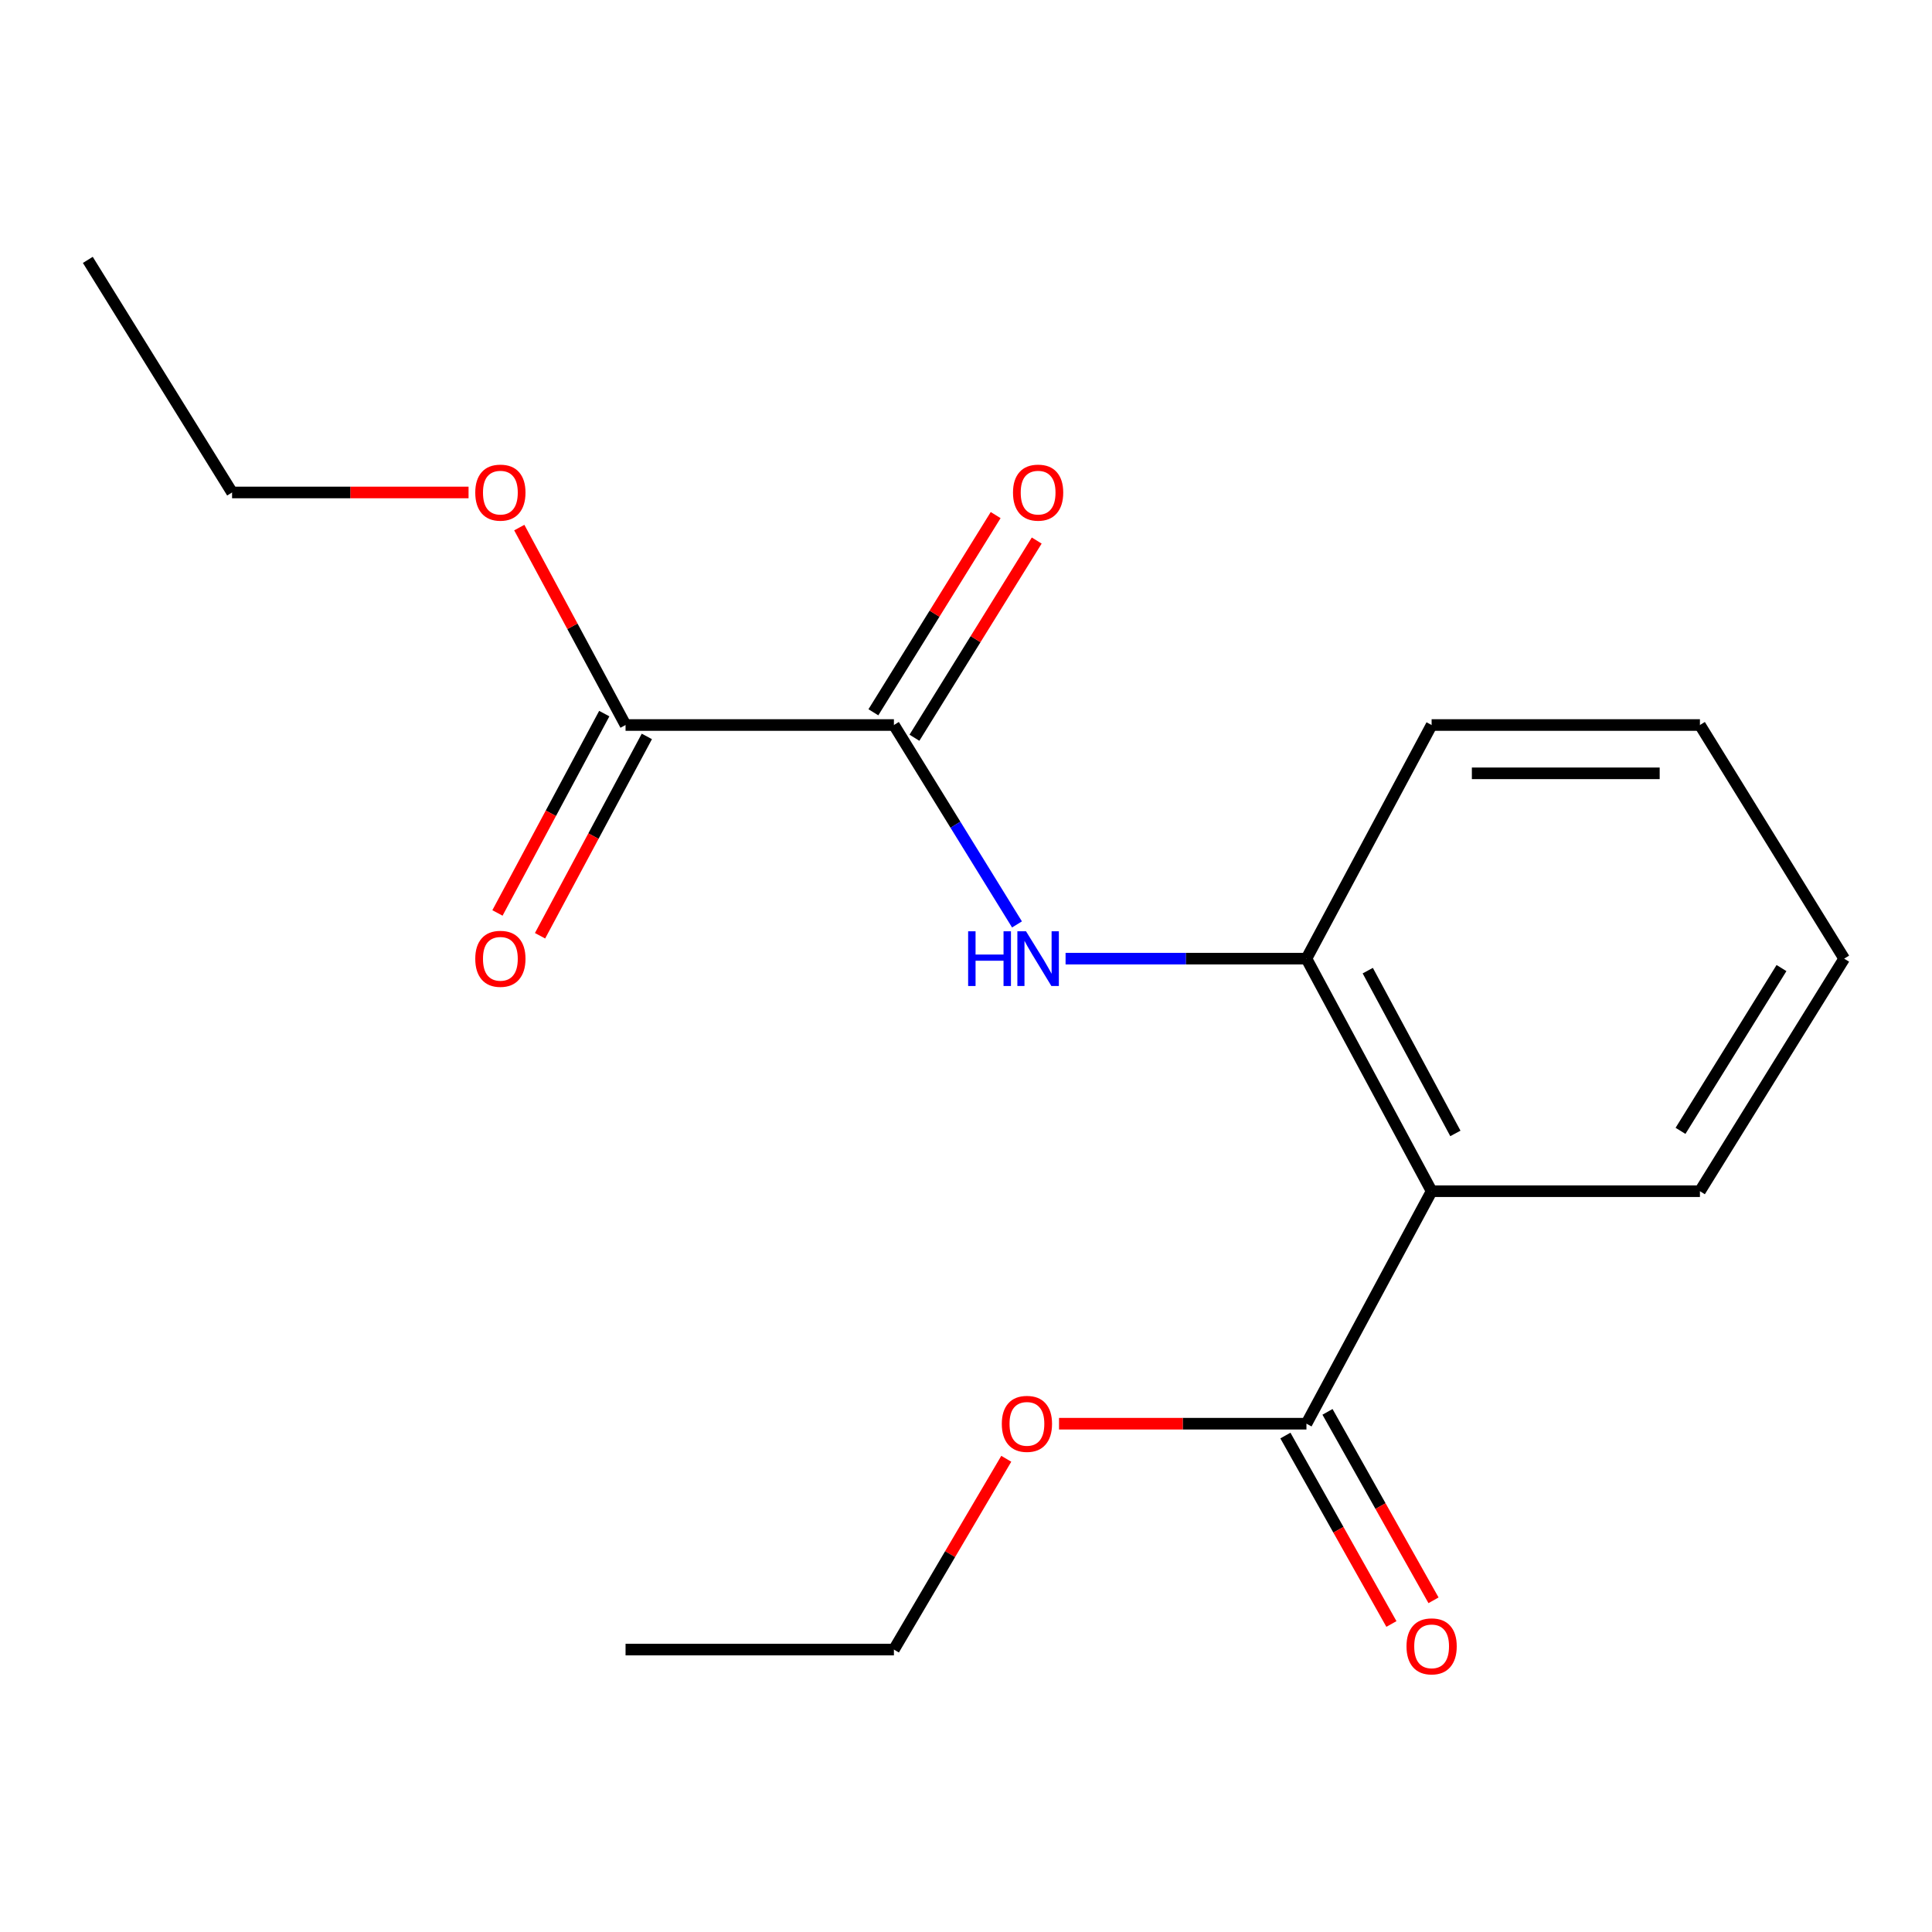 <?xml version='1.0' encoding='iso-8859-1'?>
<svg version='1.1' baseProfile='full'
              xmlns='http://www.w3.org/2000/svg'
                      xmlns:rdkit='http://www.rdkit.org/xml'
                      xmlns:xlink='http://www.w3.org/1999/xlink'
                  xml:space='preserve'
width='1000px' height='1000px' viewBox='0 0 1000 1000'>
<!-- END OF HEADER -->
<rect style='opacity:1.0;fill:#FFFFFF;stroke:none' width='1000' height='1000' x='0' y='0'> </rect>
<path class='bond-2' d='M 741.005,616.565 L 676.214,496.194' style='fill:none;fill-rule:evenodd;stroke:#000000;stroke-width:6px;stroke-linecap:butt;stroke-linejoin:miter;stroke-opacity:1' />
<path class='bond-2' d='M 753.304,586.658 L 707.951,502.399' style='fill:none;fill-rule:evenodd;stroke:#000000;stroke-width:6px;stroke-linecap:butt;stroke-linejoin:miter;stroke-opacity:1' />
<path class='bond-3' d='M 741.005,616.565 L 676.214,736.907' style='fill:none;fill-rule:evenodd;stroke:#000000;stroke-width:6px;stroke-linecap:butt;stroke-linejoin:miter;stroke-opacity:1' />
<path class='bond-10' d='M 741.005,616.565 L 879.878,616.565' style='fill:none;fill-rule:evenodd;stroke:#000000;stroke-width:6px;stroke-linecap:butt;stroke-linejoin:miter;stroke-opacity:1' />
<path class='bond-0' d='M 462.687,375.268 L 494.541,426.875' style='fill:none;fill-rule:evenodd;stroke:#000000;stroke-width:6px;stroke-linecap:butt;stroke-linejoin:miter;stroke-opacity:1' />
<path class='bond-0' d='M 494.541,426.875 L 526.394,478.482' style='fill:none;fill-rule:evenodd;stroke:#0000FF;stroke-width:6px;stroke-linecap:butt;stroke-linejoin:miter;stroke-opacity:1' />
<path class='bond-4' d='M 462.687,375.268 L 323.786,375.268' style='fill:none;fill-rule:evenodd;stroke:#000000;stroke-width:6px;stroke-linecap:butt;stroke-linejoin:miter;stroke-opacity:1' />
<path class='bond-5' d='M 473.313,381.857 L 504.958,330.822' style='fill:none;fill-rule:evenodd;stroke:#000000;stroke-width:6px;stroke-linecap:butt;stroke-linejoin:miter;stroke-opacity:1' />
<path class='bond-5' d='M 504.958,330.822 L 536.604,279.787' style='fill:none;fill-rule:evenodd;stroke:#FF0000;stroke-width:6px;stroke-linecap:butt;stroke-linejoin:miter;stroke-opacity:1' />
<path class='bond-5' d='M 452.062,368.68 L 483.708,317.645' style='fill:none;fill-rule:evenodd;stroke:#000000;stroke-width:6px;stroke-linecap:butt;stroke-linejoin:miter;stroke-opacity:1' />
<path class='bond-5' d='M 483.708,317.645 L 515.353,266.61' style='fill:none;fill-rule:evenodd;stroke:#FF0000;stroke-width:6px;stroke-linecap:butt;stroke-linejoin:miter;stroke-opacity:1' />
<path class='bond-1' d='M 551.539,496.194 L 613.877,496.194' style='fill:none;fill-rule:evenodd;stroke:#0000FF;stroke-width:6px;stroke-linecap:butt;stroke-linejoin:miter;stroke-opacity:1' />
<path class='bond-1' d='M 613.877,496.194 L 676.214,496.194' style='fill:none;fill-rule:evenodd;stroke:#000000;stroke-width:6px;stroke-linecap:butt;stroke-linejoin:miter;stroke-opacity:1' />
<path class='bond-11' d='M 676.214,496.194 L 741.005,375.268' style='fill:none;fill-rule:evenodd;stroke:#000000;stroke-width:6px;stroke-linecap:butt;stroke-linejoin:miter;stroke-opacity:1' />
<path class='bond-6' d='M 665.318,743.037 L 692.756,791.806' style='fill:none;fill-rule:evenodd;stroke:#000000;stroke-width:6px;stroke-linecap:butt;stroke-linejoin:miter;stroke-opacity:1' />
<path class='bond-6' d='M 692.756,791.806 L 720.193,840.575' style='fill:none;fill-rule:evenodd;stroke:#FF0000;stroke-width:6px;stroke-linecap:butt;stroke-linejoin:miter;stroke-opacity:1' />
<path class='bond-6' d='M 687.111,730.777 L 714.548,779.546' style='fill:none;fill-rule:evenodd;stroke:#000000;stroke-width:6px;stroke-linecap:butt;stroke-linejoin:miter;stroke-opacity:1' />
<path class='bond-6' d='M 714.548,779.546 L 741.986,828.314' style='fill:none;fill-rule:evenodd;stroke:#FF0000;stroke-width:6px;stroke-linecap:butt;stroke-linejoin:miter;stroke-opacity:1' />
<path class='bond-8' d='M 676.214,736.907 L 612.183,736.907' style='fill:none;fill-rule:evenodd;stroke:#000000;stroke-width:6px;stroke-linecap:butt;stroke-linejoin:miter;stroke-opacity:1' />
<path class='bond-8' d='M 612.183,736.907 L 548.151,736.907' style='fill:none;fill-rule:evenodd;stroke:#FF0000;stroke-width:6px;stroke-linecap:butt;stroke-linejoin:miter;stroke-opacity:1' />
<path class='bond-7' d='M 312.765,369.364 L 285.125,420.952' style='fill:none;fill-rule:evenodd;stroke:#000000;stroke-width:6px;stroke-linecap:butt;stroke-linejoin:miter;stroke-opacity:1' />
<path class='bond-7' d='M 285.125,420.952 L 257.485,472.54' style='fill:none;fill-rule:evenodd;stroke:#FF0000;stroke-width:6px;stroke-linecap:butt;stroke-linejoin:miter;stroke-opacity:1' />
<path class='bond-7' d='M 334.806,381.173 L 307.166,432.761' style='fill:none;fill-rule:evenodd;stroke:#000000;stroke-width:6px;stroke-linecap:butt;stroke-linejoin:miter;stroke-opacity:1' />
<path class='bond-7' d='M 307.166,432.761 L 279.526,484.349' style='fill:none;fill-rule:evenodd;stroke:#FF0000;stroke-width:6px;stroke-linecap:butt;stroke-linejoin:miter;stroke-opacity:1' />
<path class='bond-9' d='M 323.786,375.268 L 296.283,324.172' style='fill:none;fill-rule:evenodd;stroke:#000000;stroke-width:6px;stroke-linecap:butt;stroke-linejoin:miter;stroke-opacity:1' />
<path class='bond-9' d='M 296.283,324.172 L 268.78,273.075' style='fill:none;fill-rule:evenodd;stroke:#FF0000;stroke-width:6px;stroke-linecap:butt;stroke-linejoin:miter;stroke-opacity:1' />
<path class='bond-13' d='M 520.845,755.059 L 491.766,804.439' style='fill:none;fill-rule:evenodd;stroke:#FF0000;stroke-width:6px;stroke-linecap:butt;stroke-linejoin:miter;stroke-opacity:1' />
<path class='bond-13' d='M 491.766,804.439 L 462.687,853.818' style='fill:none;fill-rule:evenodd;stroke:#000000;stroke-width:6px;stroke-linecap:butt;stroke-linejoin:miter;stroke-opacity:1' />
<path class='bond-12' d='M 242.524,254.898 L 181.323,254.898' style='fill:none;fill-rule:evenodd;stroke:#FF0000;stroke-width:6px;stroke-linecap:butt;stroke-linejoin:miter;stroke-opacity:1' />
<path class='bond-12' d='M 181.323,254.898 L 120.122,254.898' style='fill:none;fill-rule:evenodd;stroke:#000000;stroke-width:6px;stroke-linecap:butt;stroke-linejoin:miter;stroke-opacity:1' />
<path class='bond-14' d='M 879.878,616.565 L 954.545,496.194' style='fill:none;fill-rule:evenodd;stroke:#000000;stroke-width:6px;stroke-linecap:butt;stroke-linejoin:miter;stroke-opacity:1' />
<path class='bond-14' d='M 869.83,585.328 L 922.097,501.069' style='fill:none;fill-rule:evenodd;stroke:#000000;stroke-width:6px;stroke-linecap:butt;stroke-linejoin:miter;stroke-opacity:1' />
<path class='bond-18' d='M 741.005,375.268 L 879.878,375.268' style='fill:none;fill-rule:evenodd;stroke:#000000;stroke-width:6px;stroke-linecap:butt;stroke-linejoin:miter;stroke-opacity:1' />
<path class='bond-18' d='M 761.836,400.273 L 859.047,400.273' style='fill:none;fill-rule:evenodd;stroke:#000000;stroke-width:6px;stroke-linecap:butt;stroke-linejoin:miter;stroke-opacity:1' />
<path class='bond-16' d='M 120.122,254.898 L 45.455,134.514' style='fill:none;fill-rule:evenodd;stroke:#000000;stroke-width:6px;stroke-linecap:butt;stroke-linejoin:miter;stroke-opacity:1' />
<path class='bond-17' d='M 462.687,853.818 L 323.786,853.818' style='fill:none;fill-rule:evenodd;stroke:#000000;stroke-width:6px;stroke-linecap:butt;stroke-linejoin:miter;stroke-opacity:1' />
<path class='bond-15' d='M 954.545,496.194 L 879.878,375.268' style='fill:none;fill-rule:evenodd;stroke:#000000;stroke-width:6px;stroke-linecap:butt;stroke-linejoin:miter;stroke-opacity:1' />
<path  class='atom-2' d='M 501.107 482.034
L 504.947 482.034
L 504.947 494.074
L 519.427 494.074
L 519.427 482.034
L 523.267 482.034
L 523.267 510.354
L 519.427 510.354
L 519.427 497.274
L 504.947 497.274
L 504.947 510.354
L 501.107 510.354
L 501.107 482.034
' fill='#0000FF'/>
<path  class='atom-2' d='M 531.067 482.034
L 540.347 497.034
Q 541.267 498.514, 542.747 501.194
Q 544.227 503.874, 544.307 504.034
L 544.307 482.034
L 548.067 482.034
L 548.067 510.354
L 544.187 510.354
L 534.227 493.954
Q 533.067 492.034, 531.827 489.834
Q 530.627 487.634, 530.267 486.954
L 530.267 510.354
L 526.587 510.354
L 526.587 482.034
L 531.067 482.034
' fill='#0000FF'/>
<path  class='atom-6' d='M 524.327 254.978
Q 524.327 248.178, 527.687 244.378
Q 531.047 240.578, 537.327 240.578
Q 543.607 240.578, 546.967 244.378
Q 550.327 248.178, 550.327 254.978
Q 550.327 261.858, 546.927 265.778
Q 543.527 269.658, 537.327 269.658
Q 531.087 269.658, 527.687 265.778
Q 524.327 261.898, 524.327 254.978
M 537.327 266.458
Q 541.647 266.458, 543.967 263.578
Q 546.327 260.658, 546.327 254.978
Q 546.327 249.418, 543.967 246.618
Q 541.647 243.778, 537.327 243.778
Q 533.007 243.778, 530.647 246.578
Q 528.327 249.378, 528.327 254.978
Q 528.327 260.698, 530.647 263.578
Q 533.007 266.458, 537.327 266.458
' fill='#FF0000'/>
<path  class='atom-7' d='M 728.005 852.148
Q 728.005 845.348, 731.365 841.548
Q 734.725 837.748, 741.005 837.748
Q 747.285 837.748, 750.645 841.548
Q 754.005 845.348, 754.005 852.148
Q 754.005 859.028, 750.605 862.948
Q 747.205 866.828, 741.005 866.828
Q 734.765 866.828, 731.365 862.948
Q 728.005 859.068, 728.005 852.148
M 741.005 863.628
Q 745.325 863.628, 747.645 860.748
Q 750.005 857.828, 750.005 852.148
Q 750.005 846.588, 747.645 843.788
Q 745.325 840.948, 741.005 840.948
Q 736.685 840.948, 734.325 843.748
Q 732.005 846.548, 732.005 852.148
Q 732.005 857.868, 734.325 860.748
Q 736.685 863.628, 741.005 863.628
' fill='#FF0000'/>
<path  class='atom-8' d='M 245.995 496.274
Q 245.995 489.474, 249.355 485.674
Q 252.715 481.874, 258.995 481.874
Q 265.275 481.874, 268.635 485.674
Q 271.995 489.474, 271.995 496.274
Q 271.995 503.154, 268.595 507.074
Q 265.195 510.954, 258.995 510.954
Q 252.755 510.954, 249.355 507.074
Q 245.995 503.194, 245.995 496.274
M 258.995 507.754
Q 263.315 507.754, 265.635 504.874
Q 267.995 501.954, 267.995 496.274
Q 267.995 490.714, 265.635 487.914
Q 263.315 485.074, 258.995 485.074
Q 254.675 485.074, 252.315 487.874
Q 249.995 490.674, 249.995 496.274
Q 249.995 501.994, 252.315 504.874
Q 254.675 507.754, 258.995 507.754
' fill='#FF0000'/>
<path  class='atom-9' d='M 518.534 736.987
Q 518.534 730.187, 521.894 726.387
Q 525.254 722.587, 531.534 722.587
Q 537.814 722.587, 541.174 726.387
Q 544.534 730.187, 544.534 736.987
Q 544.534 743.867, 541.134 747.787
Q 537.734 751.667, 531.534 751.667
Q 525.294 751.667, 521.894 747.787
Q 518.534 743.907, 518.534 736.987
M 531.534 748.467
Q 535.854 748.467, 538.174 745.587
Q 540.534 742.667, 540.534 736.987
Q 540.534 731.427, 538.174 728.627
Q 535.854 725.787, 531.534 725.787
Q 527.214 725.787, 524.854 728.587
Q 522.534 731.387, 522.534 736.987
Q 522.534 742.707, 524.854 745.587
Q 527.214 748.467, 531.534 748.467
' fill='#FF0000'/>
<path  class='atom-10' d='M 245.995 254.978
Q 245.995 248.178, 249.355 244.378
Q 252.715 240.578, 258.995 240.578
Q 265.275 240.578, 268.635 244.378
Q 271.995 248.178, 271.995 254.978
Q 271.995 261.858, 268.595 265.778
Q 265.195 269.658, 258.995 269.658
Q 252.755 269.658, 249.355 265.778
Q 245.995 261.898, 245.995 254.978
M 258.995 266.458
Q 263.315 266.458, 265.635 263.578
Q 267.995 260.658, 267.995 254.978
Q 267.995 249.418, 265.635 246.618
Q 263.315 243.778, 258.995 243.778
Q 254.675 243.778, 252.315 246.578
Q 249.995 249.378, 249.995 254.978
Q 249.995 260.698, 252.315 263.578
Q 254.675 266.458, 258.995 266.458
' fill='#FF0000'/>
</svg>
